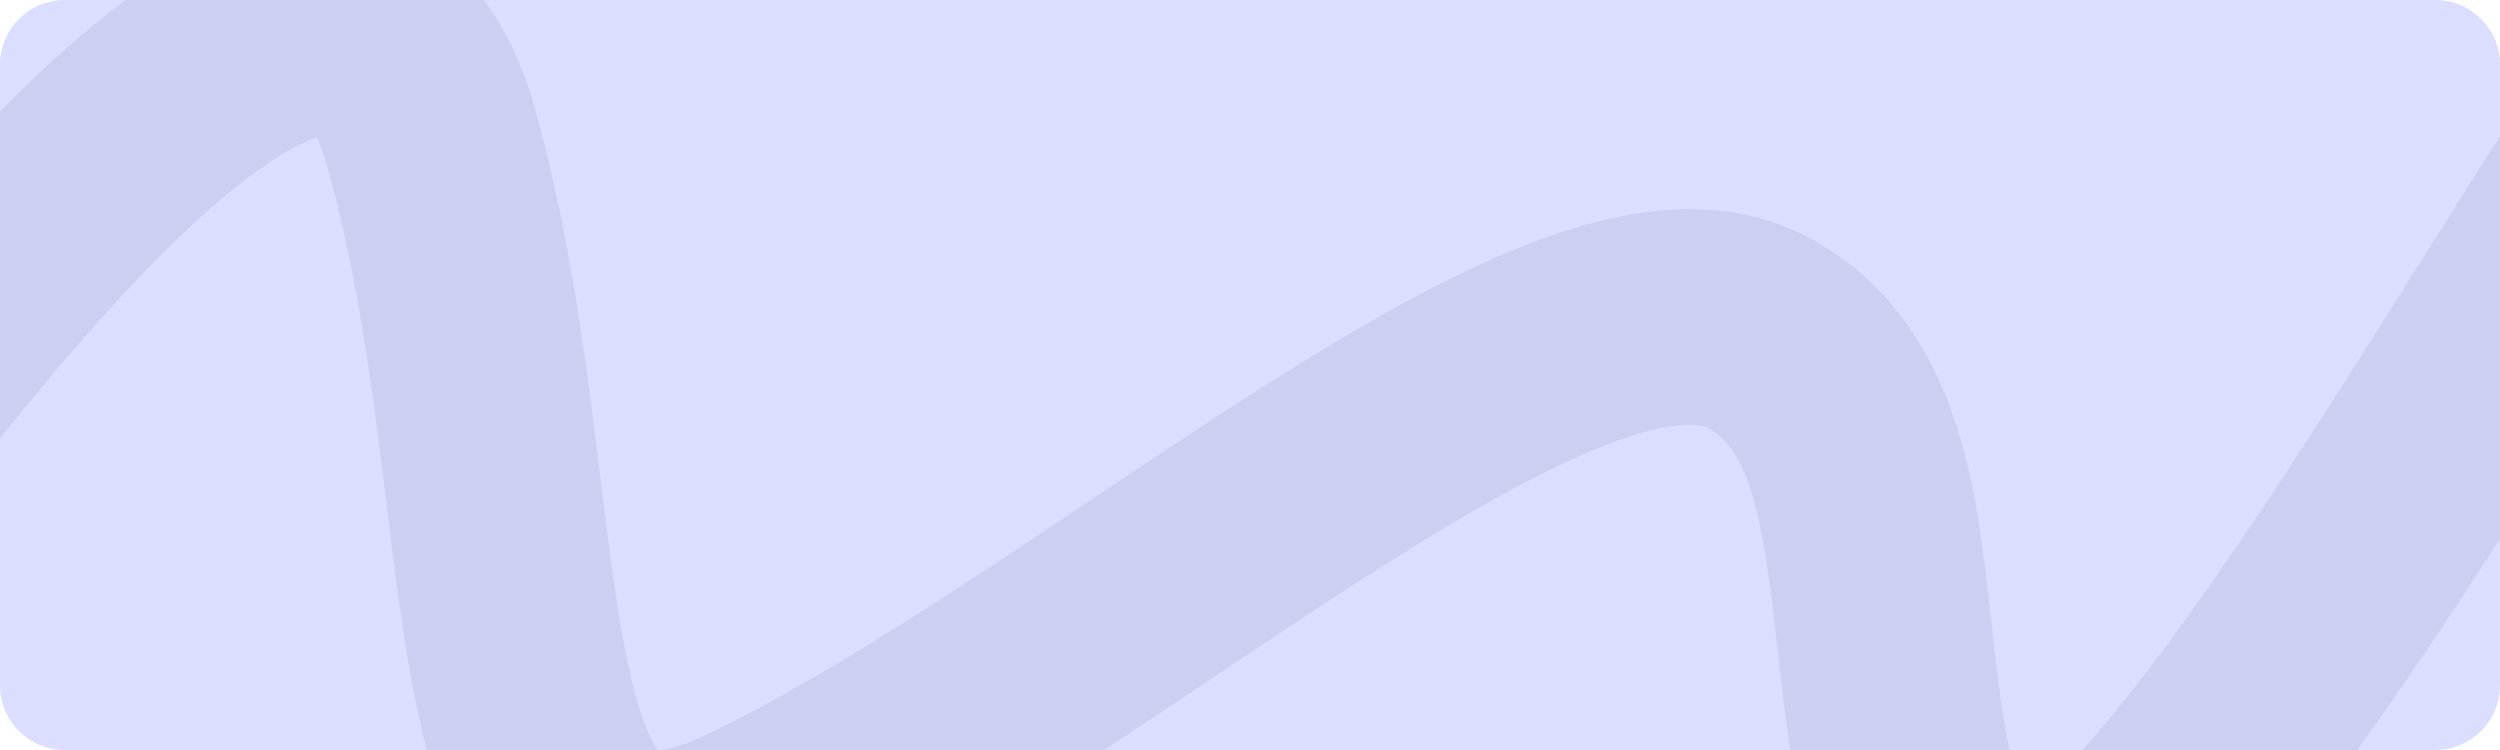 <?xml version="1.0" encoding="UTF-8"?> <svg xmlns="http://www.w3.org/2000/svg" width="1160" height="348" viewBox="0 0 1160 348" fill="none"> <g clip-path="url(#clip0_72_2064)"> <path d="M0 30C0 13.431 13.431 0 30 0H1130C1146.57 0 1160 13.431 1160 30V318C1160 334.569 1146.57 348 1130 348H30C13.431 348 0 334.569 0 318V30Z" fill="#DBDEFF"></path> <path fill-rule="evenodd" clip-rule="evenodd" d="M124.486 75.664C86.108 101.501 39.224 154.236 -0.874 204.632C-18.068 226.24 -49.523 229.819 -71.132 212.626C-92.74 195.432 -96.319 163.977 -79.126 142.368C-39.391 92.43 15.975 28.166 68.639 -7.289C93.58 -24.079 129.153 -42.275 167.165 -35.617C212.099 -27.747 236.327 8.892 247.576 48.264C261.668 97.587 269.235 147.936 274.991 192.651C276.421 203.762 277.726 214.367 278.971 224.491C282.93 256.675 286.293 284.008 291.202 307.354C294.342 322.282 297.648 333.054 301.014 340.539C302.861 344.645 304.363 346.944 305.257 348.119C308.516 348.04 316.067 346.665 330.518 339.592C385.34 312.757 443.481 273.863 503.162 233.94C530.639 215.56 558.441 196.961 586.397 179.221C628.746 152.346 671.779 127.396 711.281 112.403C748.556 98.254 796.107 87.706 838.163 109.689C904.173 144.194 915.268 217.052 921.167 264.298C922.333 273.634 923.299 282.352 924.225 290.698C926.082 307.448 927.773 322.701 930.576 338.464C933.048 352.368 936.046 364.212 939.8 374.275C954.933 361.782 974.941 339.561 998.671 308.282C1039.94 253.883 1083.55 184.481 1122.06 123.18C1134.65 103.144 1146.69 83.974 1157.93 66.475C1172.86 43.242 1203.79 36.507 1227.03 51.433C1250.26 66.358 1256.99 97.292 1242.07 120.525C1231.98 136.22 1220.76 154.088 1208.74 173.232C1169.85 235.153 1122.57 310.425 1078.34 368.723C1049.94 406.15 1018.72 442.256 988.168 462.882C973.149 473.021 951.583 484.092 926.434 482.951C896.912 481.612 875.213 464.407 862.195 442.84C845.241 414.756 837.067 383.795 832.12 355.968C828.736 336.935 826.422 316.162 824.374 297.779C823.536 290.253 822.742 283.128 821.938 276.687C815.288 223.426 806.133 205.784 791.837 198.312C789.893 197.295 778.444 193.871 746.766 205.895C717.315 217.073 681.441 237.342 639.978 263.655C616.802 278.362 591.803 295.072 565.862 312.412C503.433 354.141 435.546 399.518 374.482 429.409C332.956 449.735 285.608 458.853 245.946 429.009C212.748 404.03 200.326 361.141 193.343 327.933C187.471 300.014 183.388 266.733 179.316 233.545C178.16 224.12 177.005 214.703 175.809 205.418C170.185 161.721 163.361 117.518 151.424 75.736C149.757 69.903 148.217 66.152 147.028 63.818C143.202 65.003 135.916 67.969 124.486 75.664ZM144.66 60.384C144.682 60.322 144.97 60.529 145.461 61.193C144.885 60.779 144.639 60.447 144.66 60.384ZM303.227 347.834C303.267 347.766 303.707 347.79 304.425 348.109C303.546 348.061 303.186 347.902 303.227 347.834Z" fill="#CCCFF2"></path> </g> <defs> <clipPath id="clip0_72_2064"> <rect width="1160" height="348" fill="white"></rect> </clipPath> </defs> </svg> 